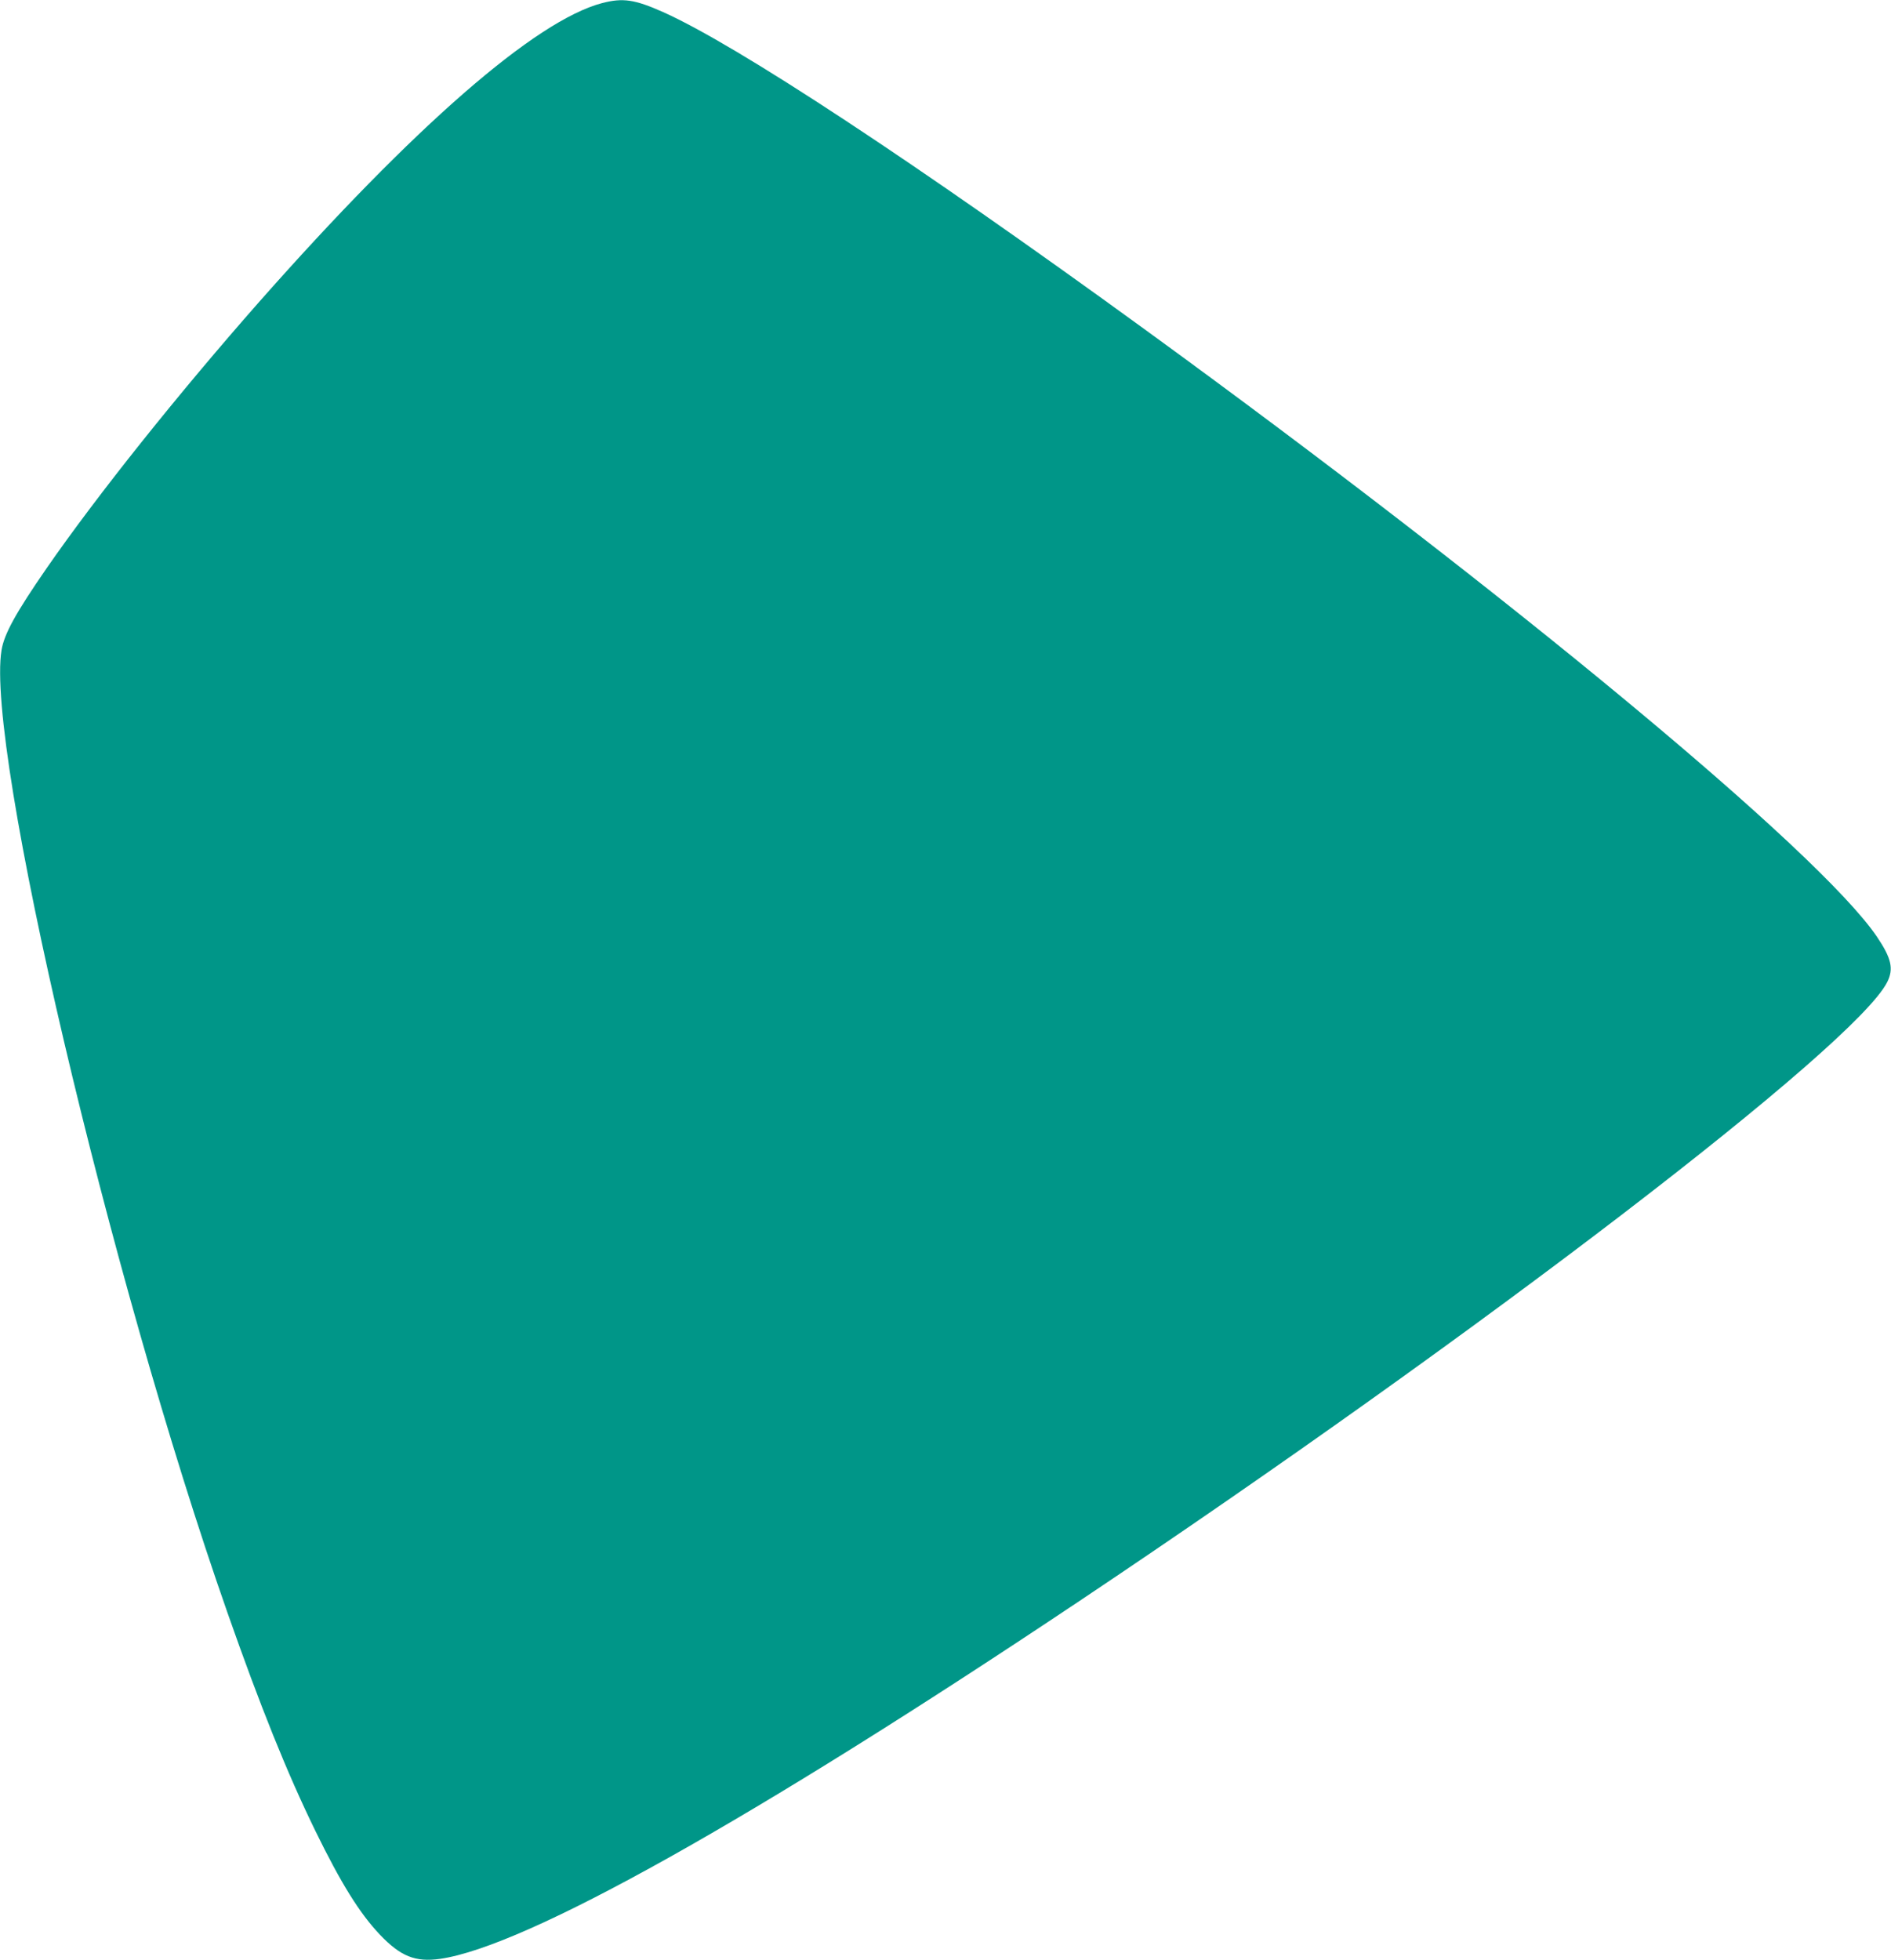 <?xml version="1.0" standalone="no"?>
<!DOCTYPE svg PUBLIC "-//W3C//DTD SVG 20010904//EN"
 "http://www.w3.org/TR/2001/REC-SVG-20010904/DTD/svg10.dtd">
<svg version="1.0" xmlns="http://www.w3.org/2000/svg"
 width="1235pt" height="1280pt" viewBox="0 0 1235 1280"
 preserveAspectRatio="xMidYMid meet">
<g transform="translate(0,1280) scale(0.1,-0.1)"
fill="#009688" stroke="none">
<path d="M3933 12780 c-435 -114 -1228 -805 -2240 -1951 -532 -604 -1058
-1263 -1388 -1739 -201 -291 -278 -430 -295 -536 -105 -641 702 -4080 1475
-6284 215 -613 390 -1048 574 -1425 167 -342 289 -539 422 -679 135 -142 232
-181 394 -158 561 81 2034 906 4175 2337 2614 1748 5064 3625 5275 4041 44 87
28 156 -67 297 -377 556 -2403 2236 -4783 3967 -1495 1087 -2663 1856 -3144
2071 -186 83 -263 94 -398 59z"/>
</g>
</svg>
